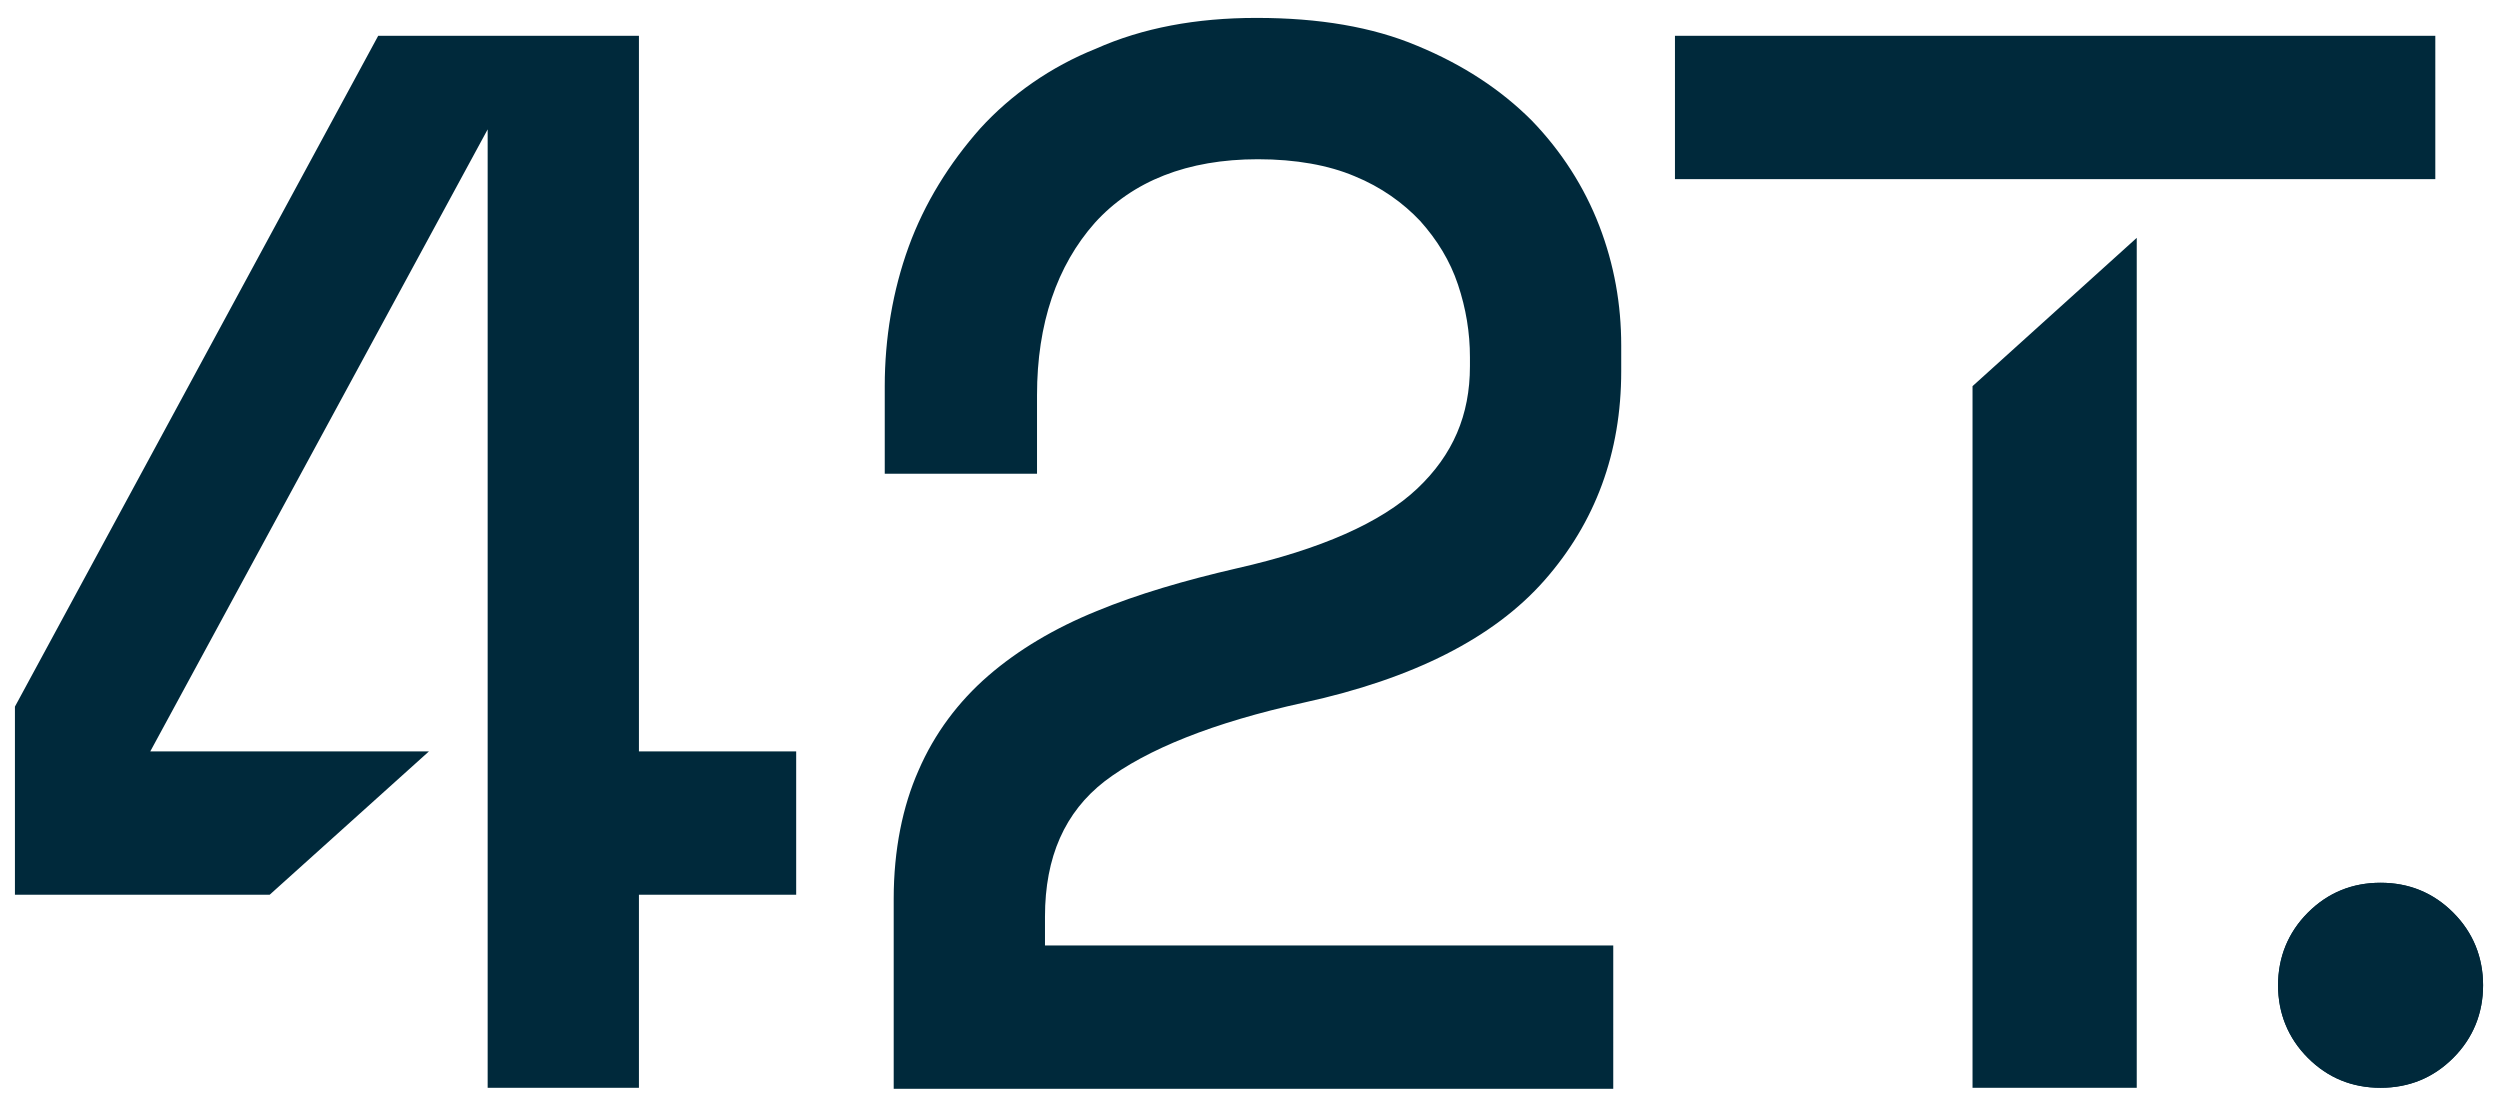 <svg version="1.1" id="Layer_1" xmlns="http://www.w3.org/2000/svg" x="0" y="0" viewBox="0 0 251.2 111.1" xml:space="preserve"><style>.st0{fill:#00293b}</style><path class="st0" d="M246.5 106.3c-2 2-4.4 3-7.3 3-2.8 0-5.3-1-7.3-3s-3-4.5-3-7.3 1-5.3 3-7.3 4.4-3 7.3-3c2.8 0 5.3 1 7.3 3s3 4.5 3 7.3-1 5.3-3 7.3z"/><path class="st0" d="M246.5 91.7c-2-2-4.4-3-7.3-3-2.8 0-5.3 1-7.3 3s-3 4.5-3 7.3 1 5.3 3 7.3 4.4 3 7.3 3c2.8 0 5.3-1 7.3-3s3-4.5 3-7.3-1-5.3-3-7.3zm-148-78.8c-3.1 3.5-5.6 7.5-7.2 11.9s-2.4 9.2-2.4 14v8.8h15.3v-7.9c0-7.2 2-13 5.8-17.3 3.8-4.2 9.3-6.4 16.4-6.4 3.8 0 7.1.6 9.7 1.7 2.7 1.1 4.9 2.7 6.6 4.5 1.7 1.9 3 4 3.8 6.4s1.2 4.8 1.2 7.3v.9c0 4.9-1.7 8.9-5.3 12.3-3.6 3.4-9.7 6.1-18.1 8-5.2 1.2-10 2.6-14.1 4.3-4.2 1.7-7.9 3.9-10.9 6.5s-5.4 5.8-7 9.5c-1.6 3.6-2.5 8-2.5 12.9v19.1h72.3V95H105v-2.9c0-6 2-10.5 6-13.6 4.2-3.2 10.9-5.9 20-7.9 11-2.4 19.1-6.5 24.2-12.3s7.7-12.8 7.7-21v-2.6c0-4.1-.7-8.1-2.2-12s-3.8-7.5-6.8-10.6c-3.1-3.1-6.9-5.6-11.5-7.5-4.5-1.9-9.9-2.8-16.1-2.8h-.1c-6 0-11.4 1-16.1 3.1-4.5 1.8-8.5 4.6-11.6 8zm99.7 25.9v70.5h16.5V23.9l-16.5 14.9zM168.3 3.6h76.4V18h-76.4V3.6zM64.2 75.5V3.6H38L1.5 71v18.9h25.6l16-14.4h-28L49 13v96.3h15.2V89.9H80V75.5H64.2z"/></svg>
